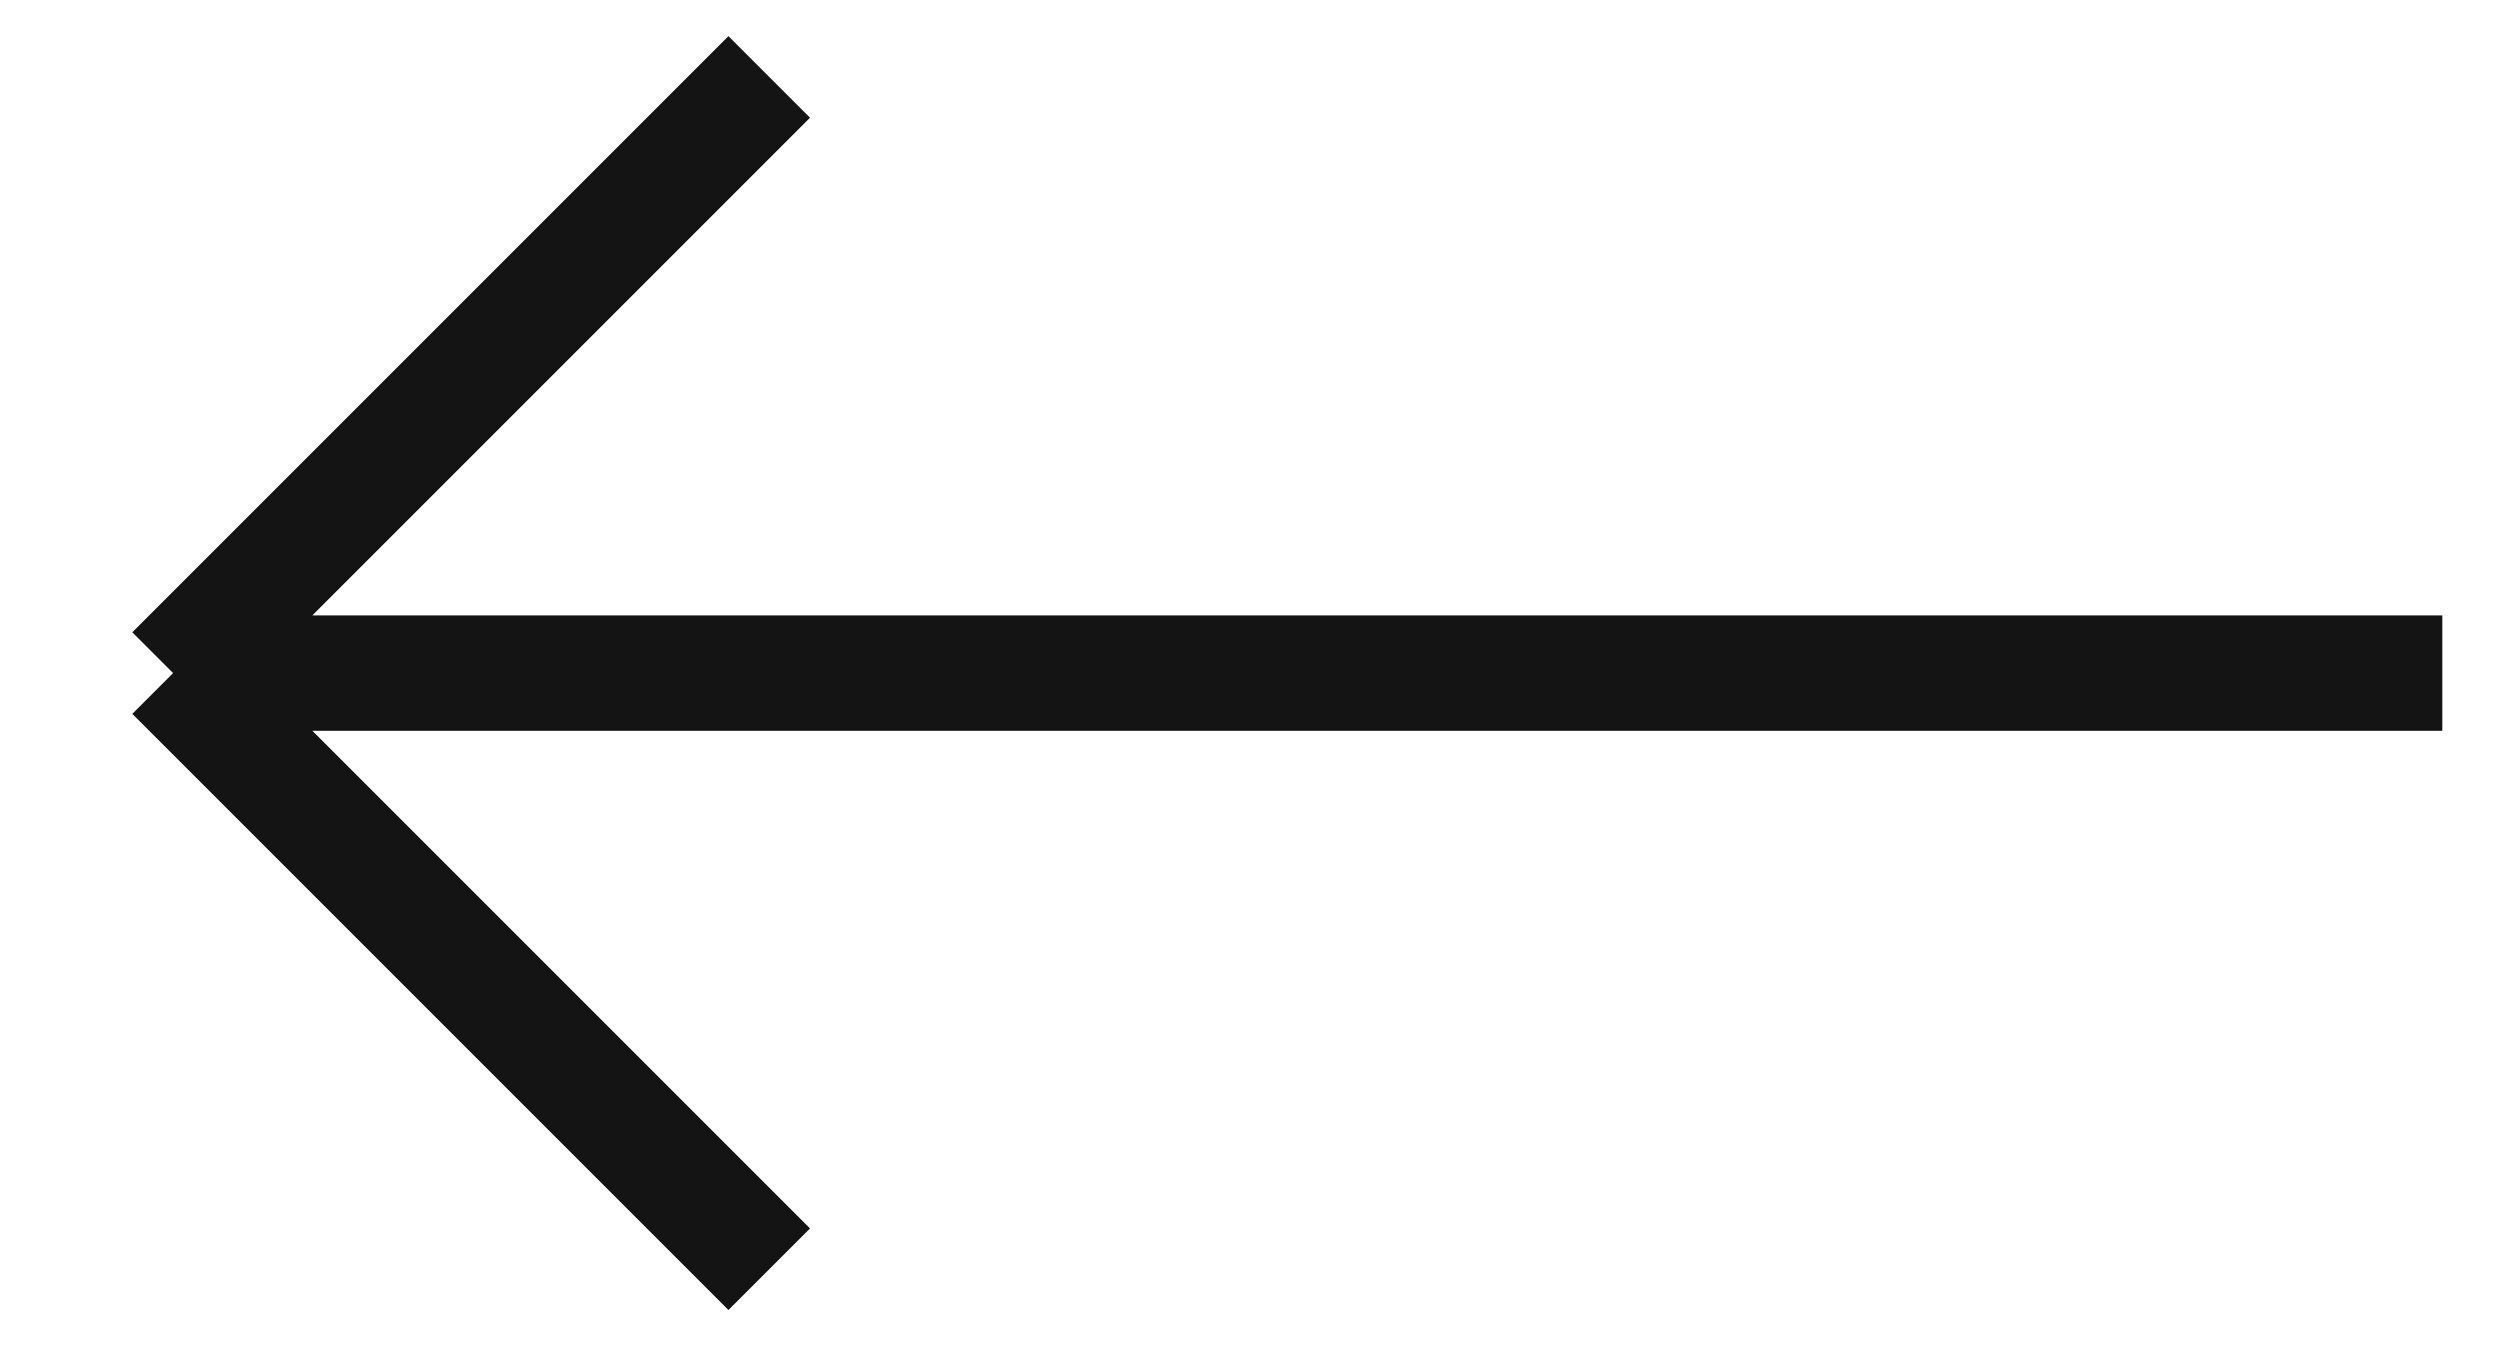 <?xml version="1.0" encoding="UTF-8"?> <svg xmlns="http://www.w3.org/2000/svg" width="65" height="35" viewBox="0 0 65 35" fill="none"><path d="M20 2L4.5 17.5M4.5 17.5L20 33M4.5 17.5H63.5" stroke="#141414" stroke-width="3"></path></svg> 